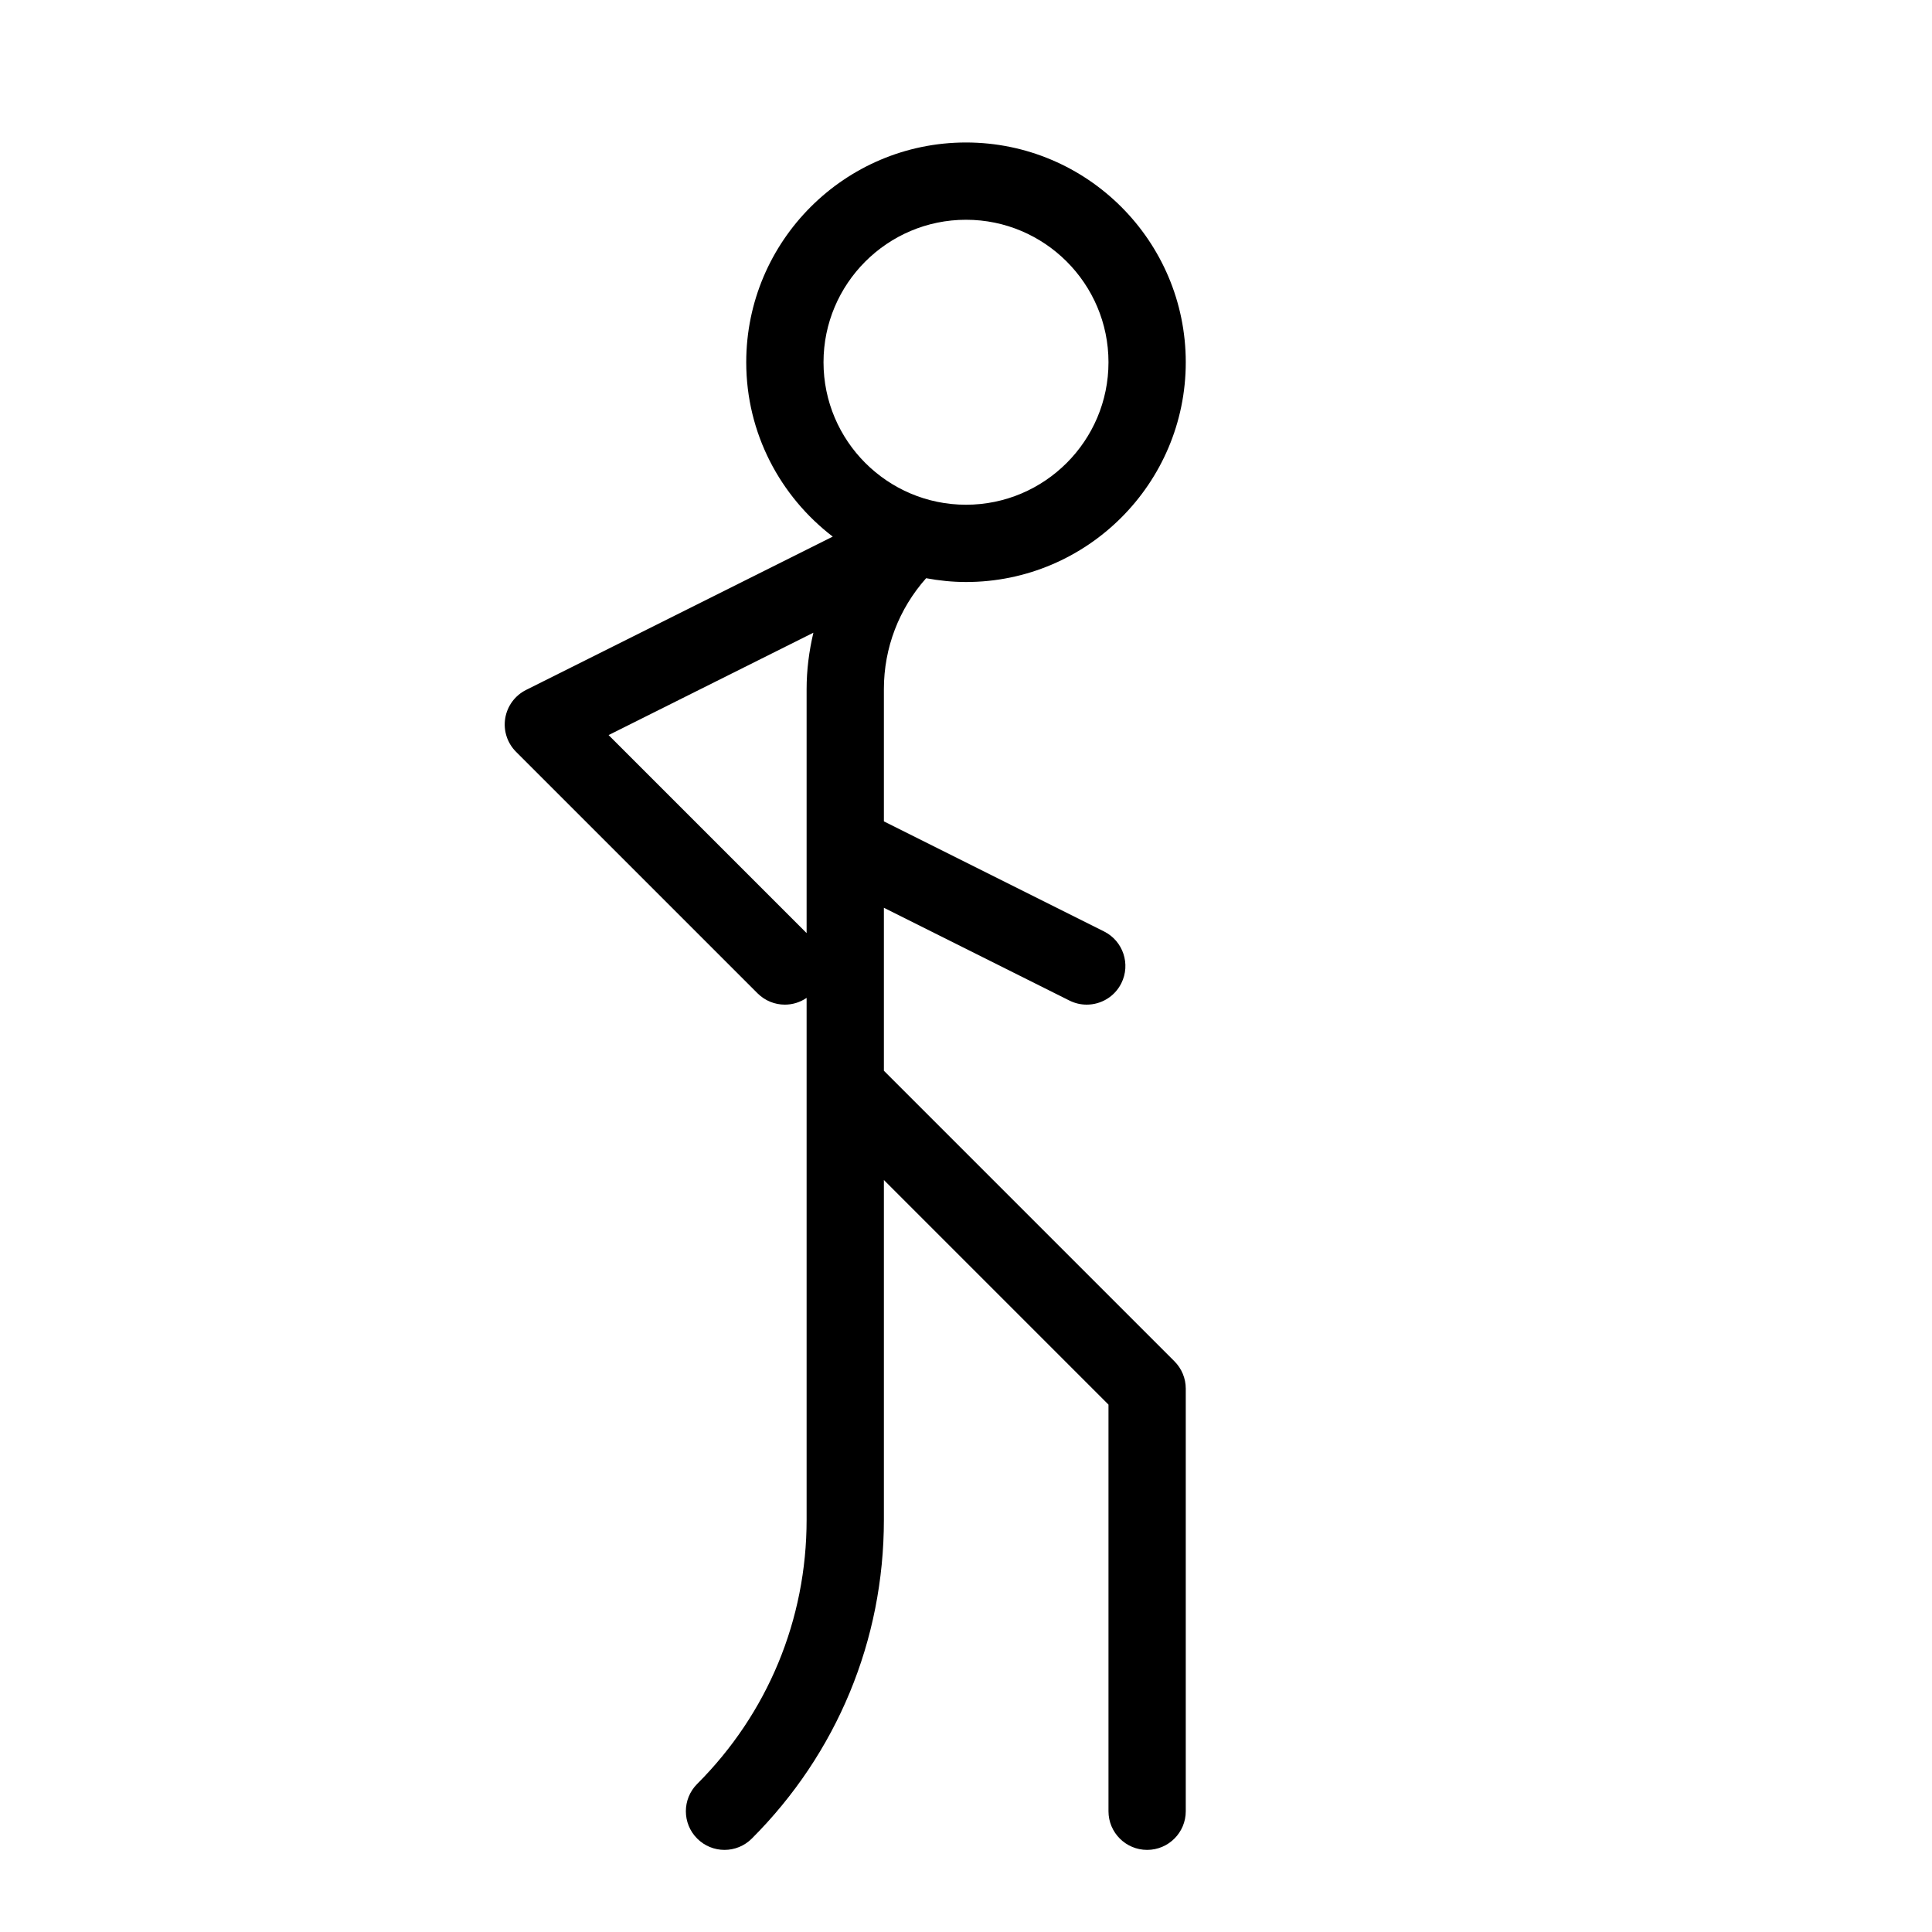 <?xml version="1.0" ?>
<!-- Uploaded to: SVG Repo, www.svgrepo.com, Generator: SVG Repo Mixer Tools -->
<svg fill="#000000" width="800px" height="800px" viewBox="0 0 100 100" version="1.1" xml:space="preserve" xmlns="http://www.w3.org/2000/svg" xmlns:xlink="http://www.w3.org/1999/xlink">
<style type="text/css">
	.st0{display:none;}
	.st1{display:inline;fill:none;}
</style>
<g class="st0" id="bounding_squares">
<rect class="st1" height="100" id="XMLID_14_" width="100"/>
</g>
<g id="icons">
<path d="M45.75,55.422v-8.436l9.605,4.803C55.643,51.933,55.948,52,56.248,52   c0.734,0,1.44-0.404,1.791-1.105c0.494-0.988,0.094-2.189-0.895-2.684L45.75,42.514   v-6.845c0-2.139,0.778-4.154,2.186-5.741C48.607,30.052,49.294,30.125,50,30.125   c6.272,0,11.375-5.103,11.375-11.375S56.272,7.375,50,7.375S38.625,12.478,38.625,18.75   c0,3.678,1.762,6.944,4.478,9.025l-15.873,7.936   c-0.575,0.288-0.977,0.834-1.08,1.469c-0.103,0.635,0.105,1.28,0.561,1.734   l12.5,12.5C39.602,51.805,40.113,52,40.625,52c0.394,0,0.786-0.118,1.125-0.35V56.25v22.411   c0,5.166-2.012,10.022-5.664,13.675c-0.781,0.781-0.781,2.047,0,2.828   C36.477,95.555,36.988,95.75,37.5,95.75s1.023-0.195,1.414-0.586   C43.322,90.756,45.75,84.896,45.75,78.661V61.078l11.625,11.625V93.75c0,1.104,0.896,2,2,2   s2-0.896,2-2V71.875c0-0.53-0.211-1.039-0.586-1.414L45.75,55.422z M50,11.375   c4.066,0,7.375,3.309,7.375,7.375S54.066,26.125,50,26.125s-7.375-3.309-7.375-7.375S45.934,11.375,50,11.375z    M31.501,38.048l10.6-5.299C41.878,33.696,41.75,34.671,41.75,35.669V48.297   L31.501,38.048z"/>
</g>
</svg>